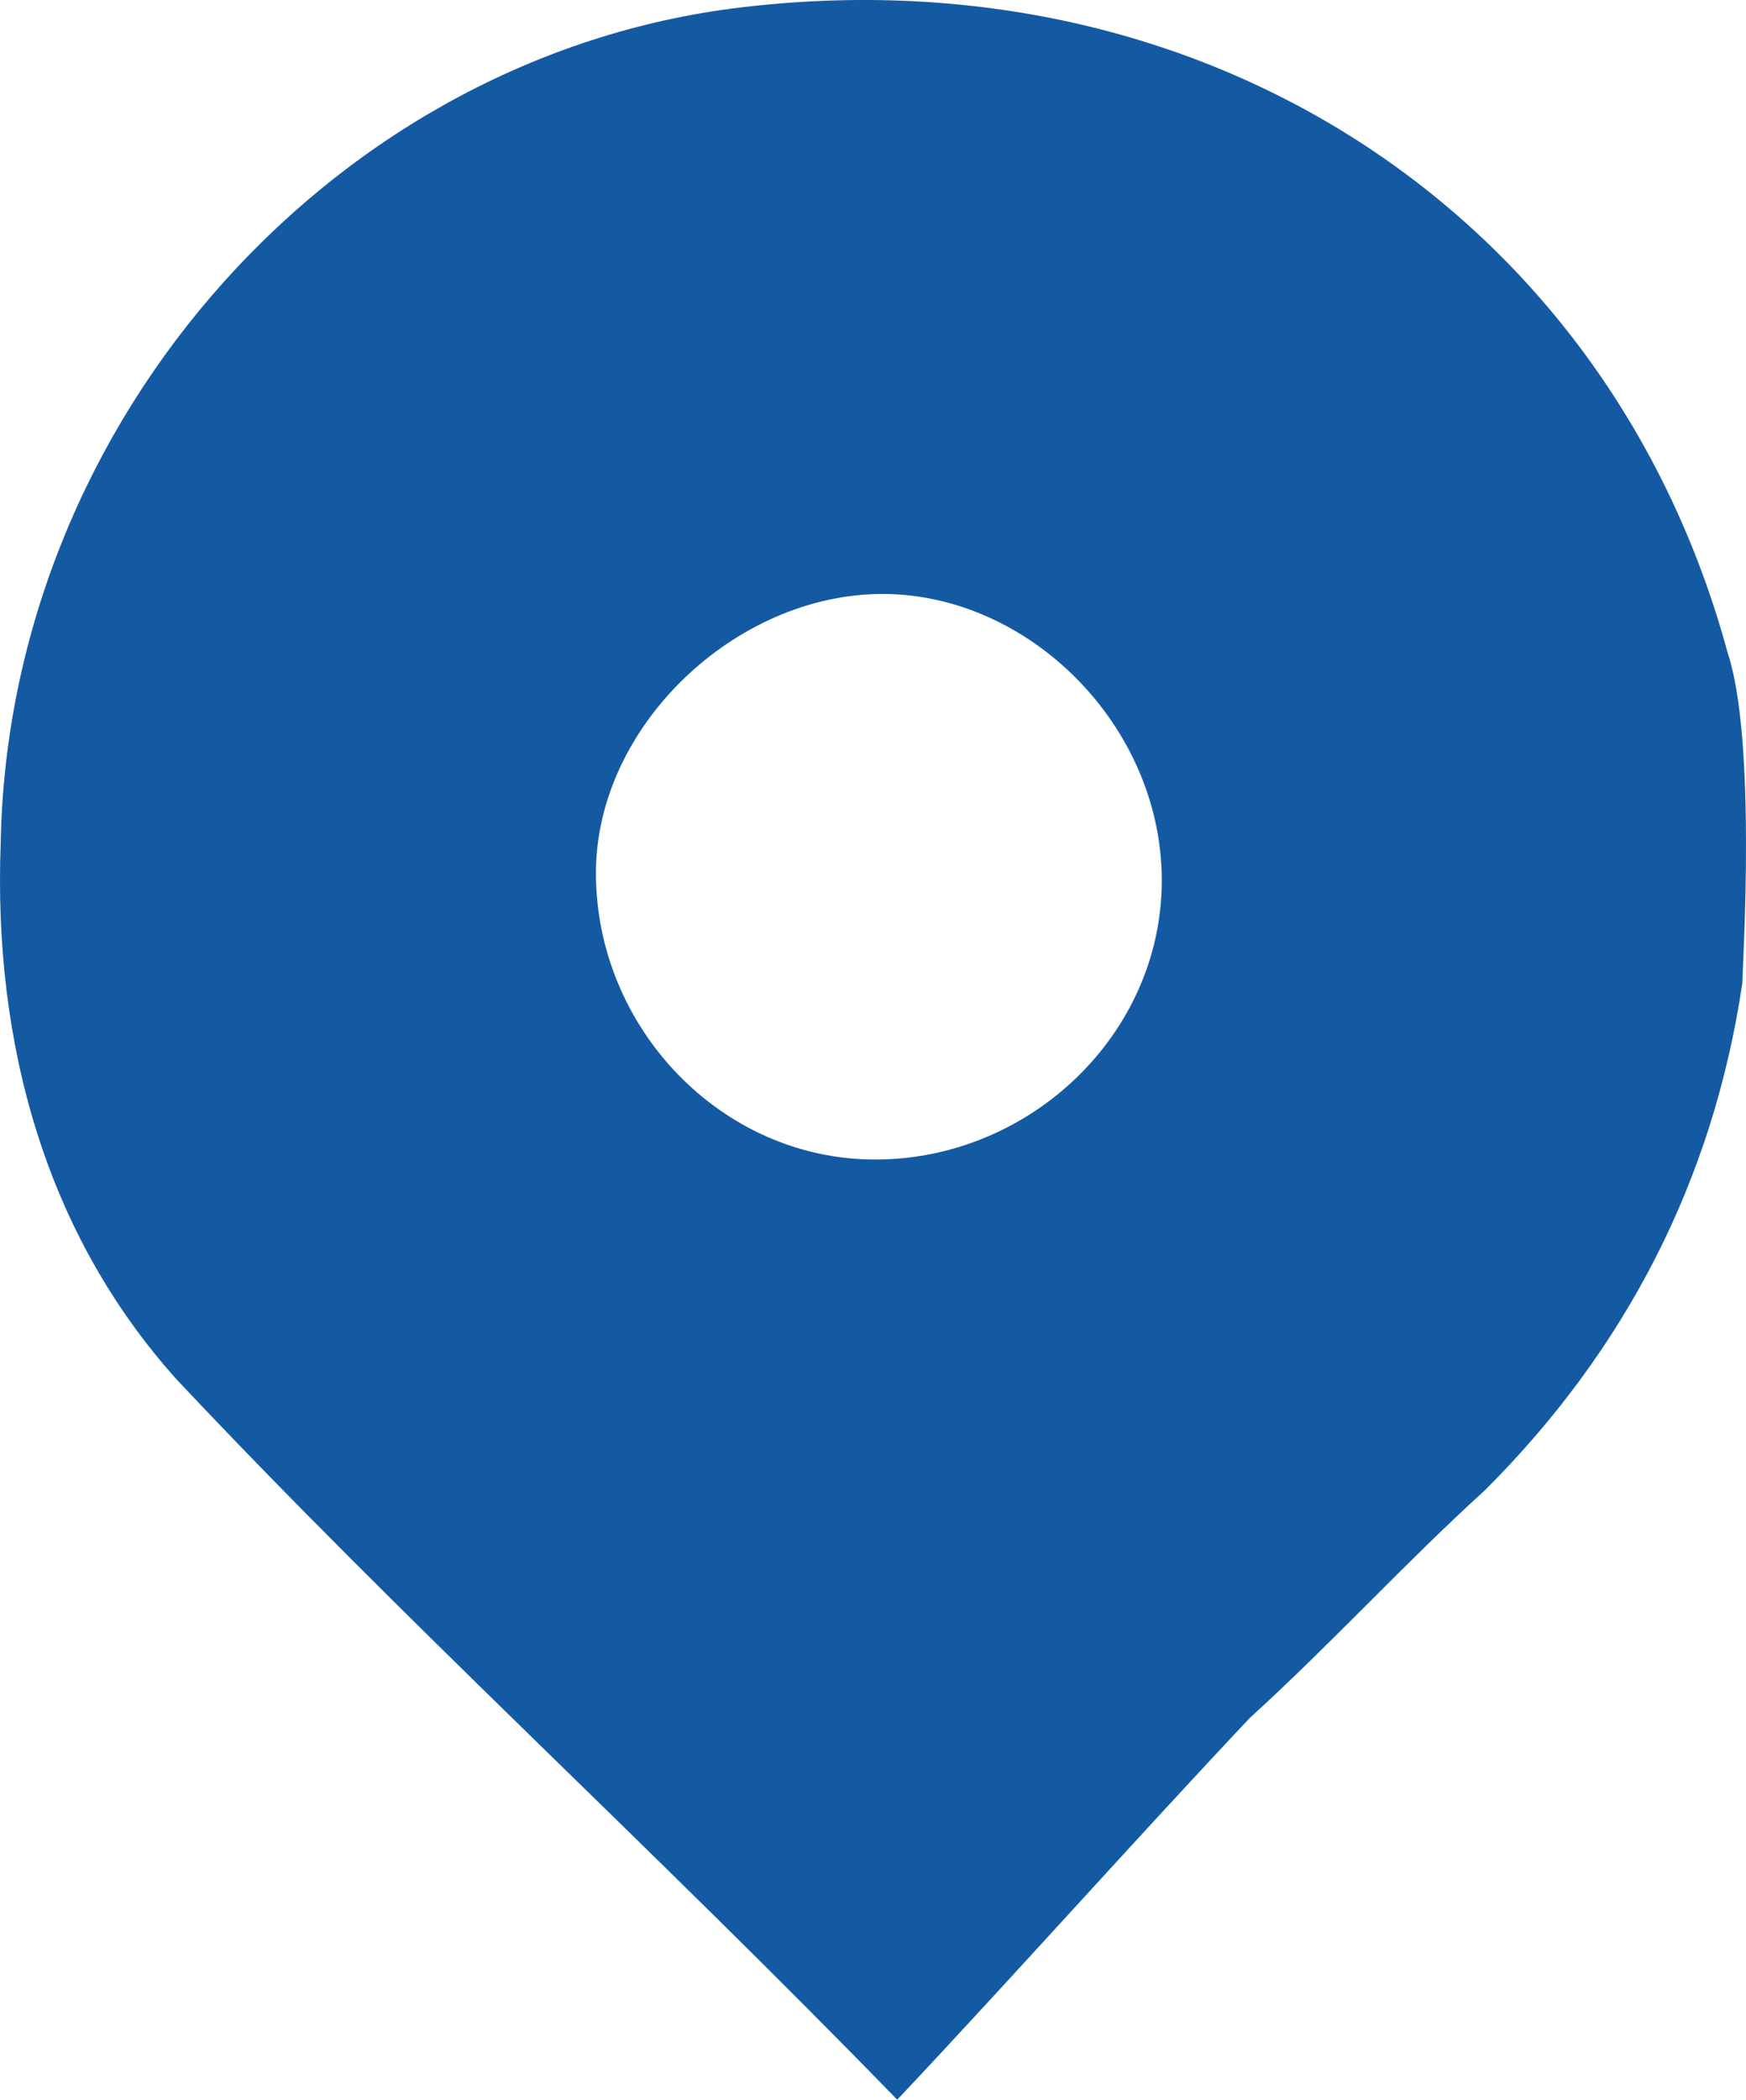 <?xml version="1.0" encoding="UTF-8"?> <svg xmlns="http://www.w3.org/2000/svg" width="218" height="262" viewBox="0 0 218 262" fill="none"><path d="M217.541 122.69C213.871 147.436 202.861 168.515 185.428 185.929C175.334 195.095 166.16 205.177 156.066 214.341C141.386 229.922 126.705 246.42 112.025 262C80.828 229.922 50.55 202.427 22.106 172.182C5.591 153.852 -0.832 130.022 0.085 105.276C1.003 52.118 42.292 6.293 93.674 0.793C151.478 -5.622 201.025 27.372 215.707 81.447C219.377 92.445 217.541 120.857 217.541 122.69ZM109.272 144.686C128.54 144.686 145.056 129.106 145.056 109.859C145.056 90.612 128.54 74.115 110.189 74.115C91.839 74.115 74.406 90.612 74.406 108.942C74.406 128.189 90.004 144.686 109.272 144.686Z" fill="#145AA3"></path></svg> 